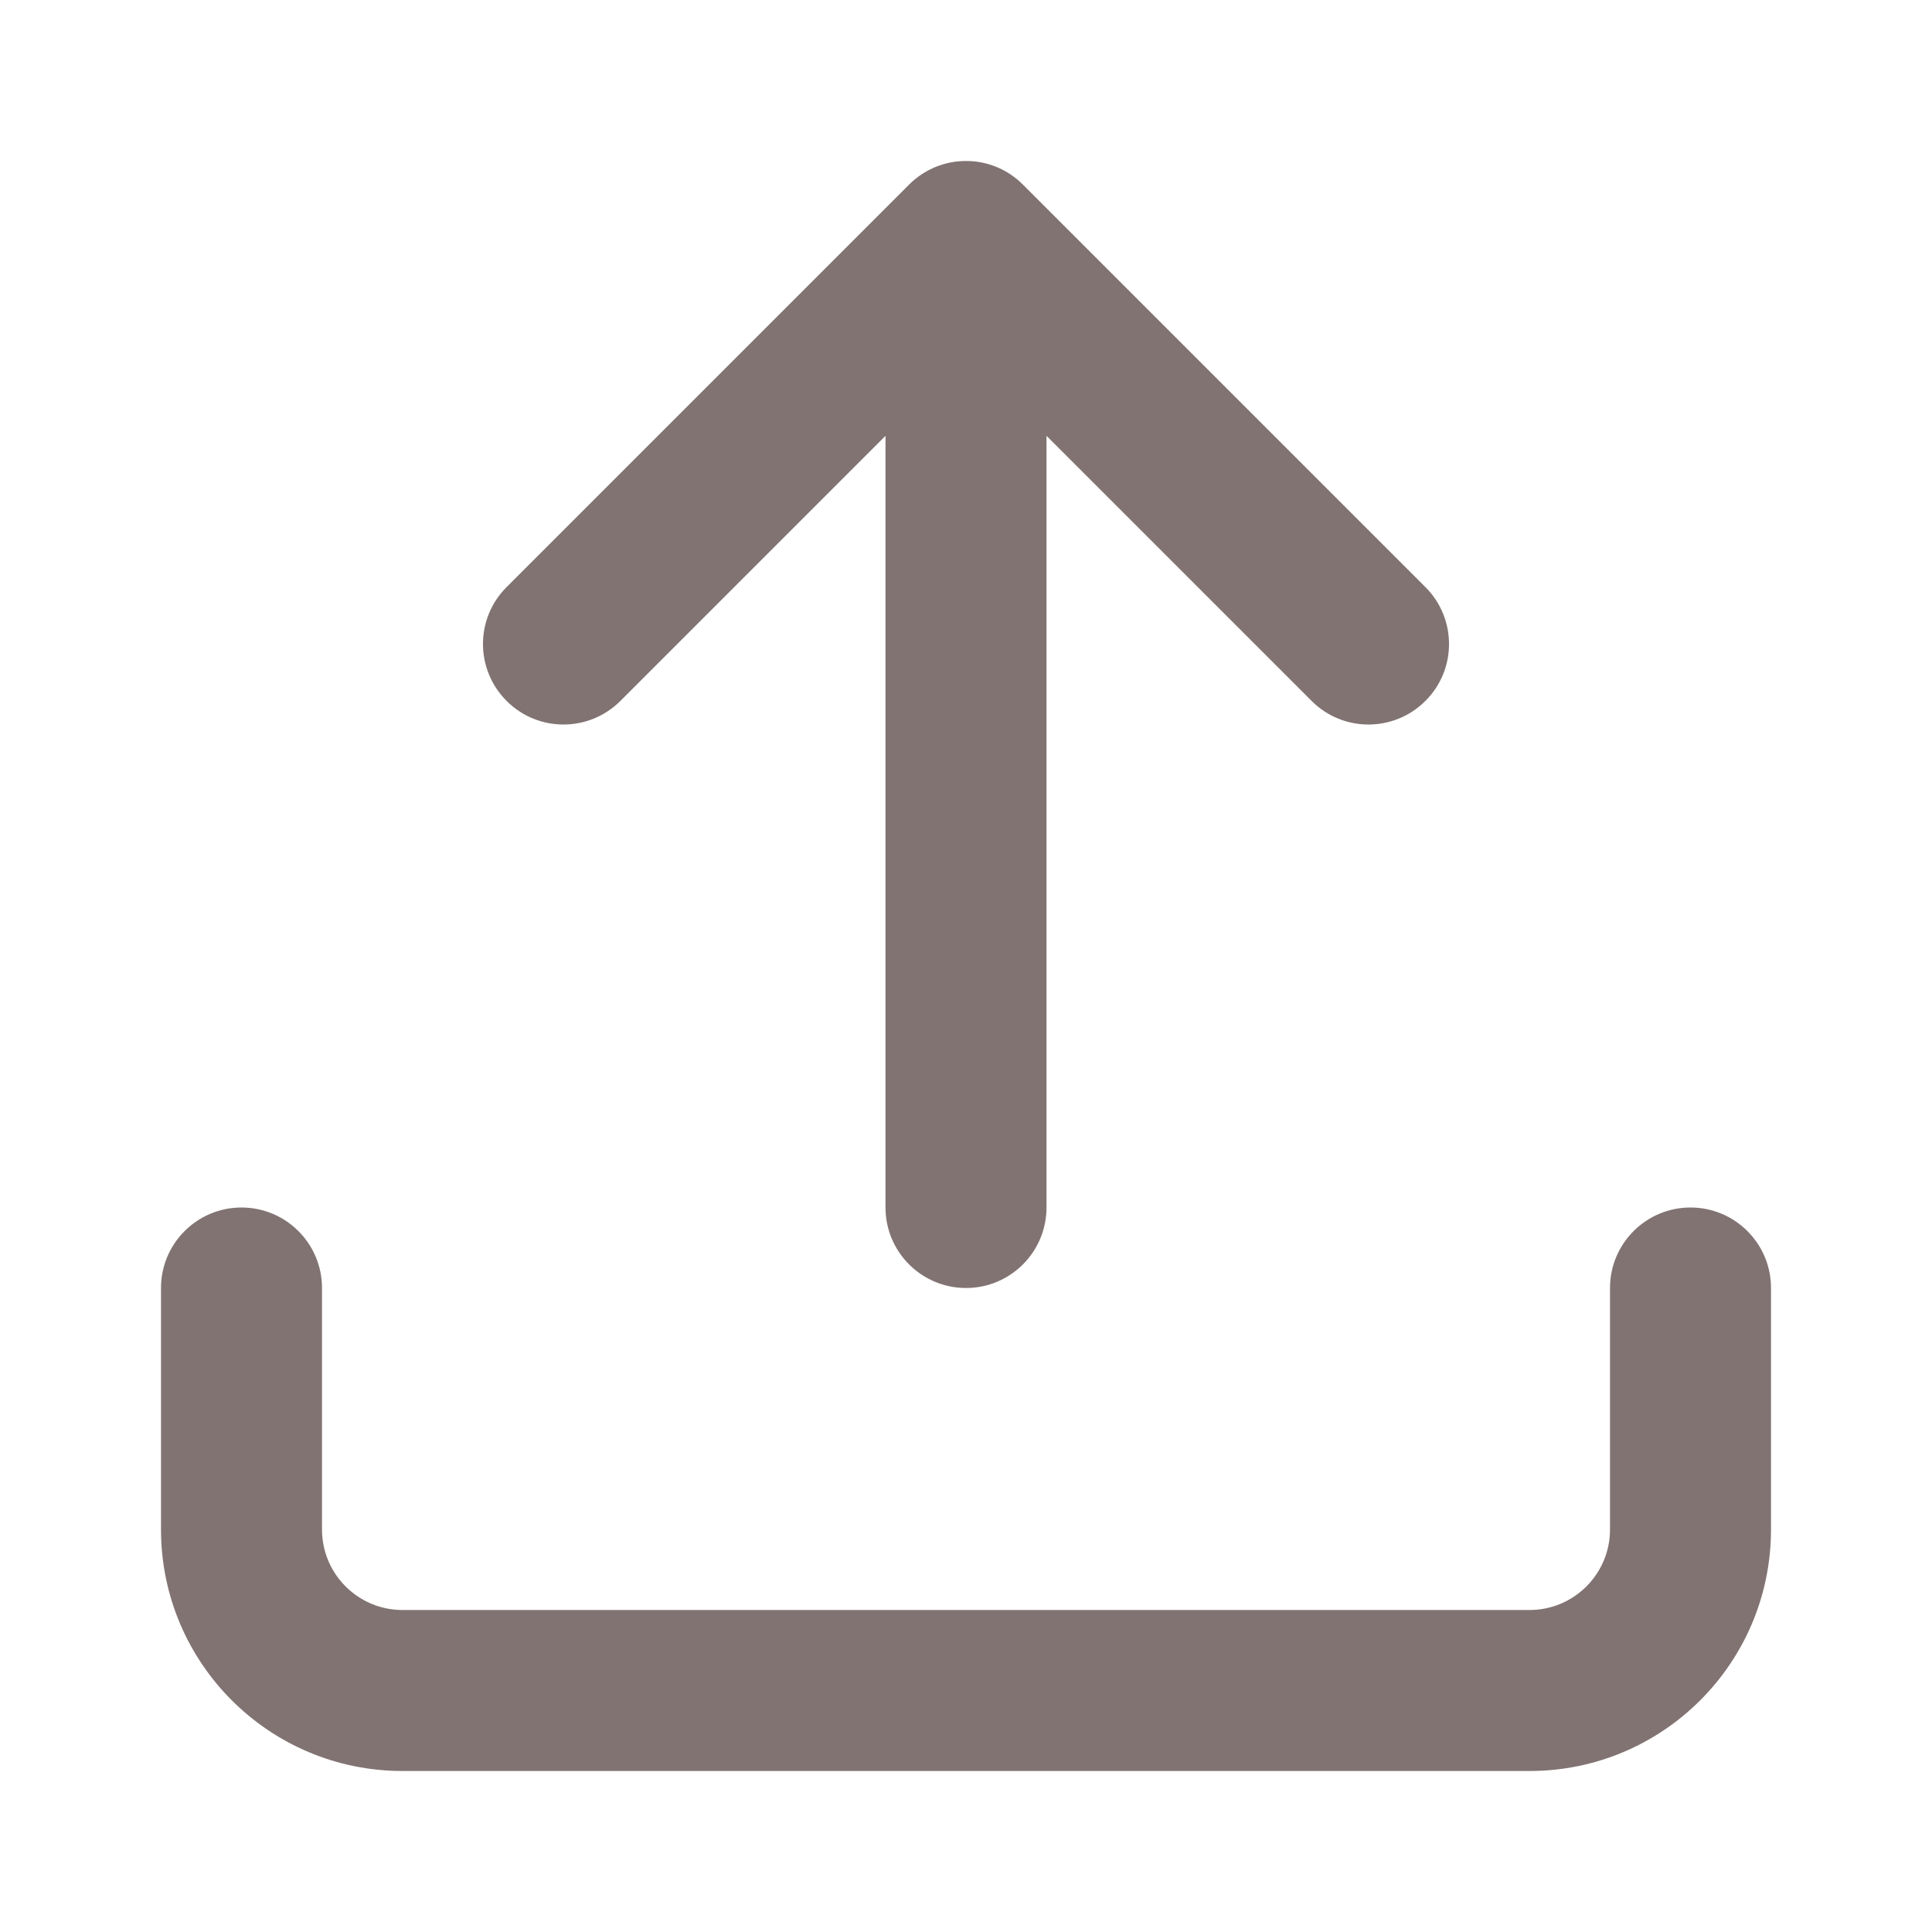 <svg xmlns="http://www.w3.org/2000/svg" width="24" height="24" viewBox="0 0 24 24">
  <path fill="#827373" fill-rule="evenodd" clip-rule="evenodd" d="m17.707 7.293c.391.391.391 1.024 0 1.414-.391.391-1.024.391-1.414 0l-3.293-3.293v9.586c0 .552-.448 1-1 1s-1-.448-1-1v-9.586l-3.293 3.293c-.391.391-1.024.391-1.414 0-.391-.391-.391-1.024 0-1.414l5-5c.391-.391 1.024-.391 1.414 0zm4.293 11.707c0 1.657-1.343 3-3 3h-14c-1.657 0-3-1.343-3-3v-3c0-.552.448-1 1-1s1 .448 1 1v3c0 .552.448 1 1 1h14c.552 0 1-.448 1-1v-3c0-.552.448-1 1-1s1 .448 1 1z"/>
</svg>
